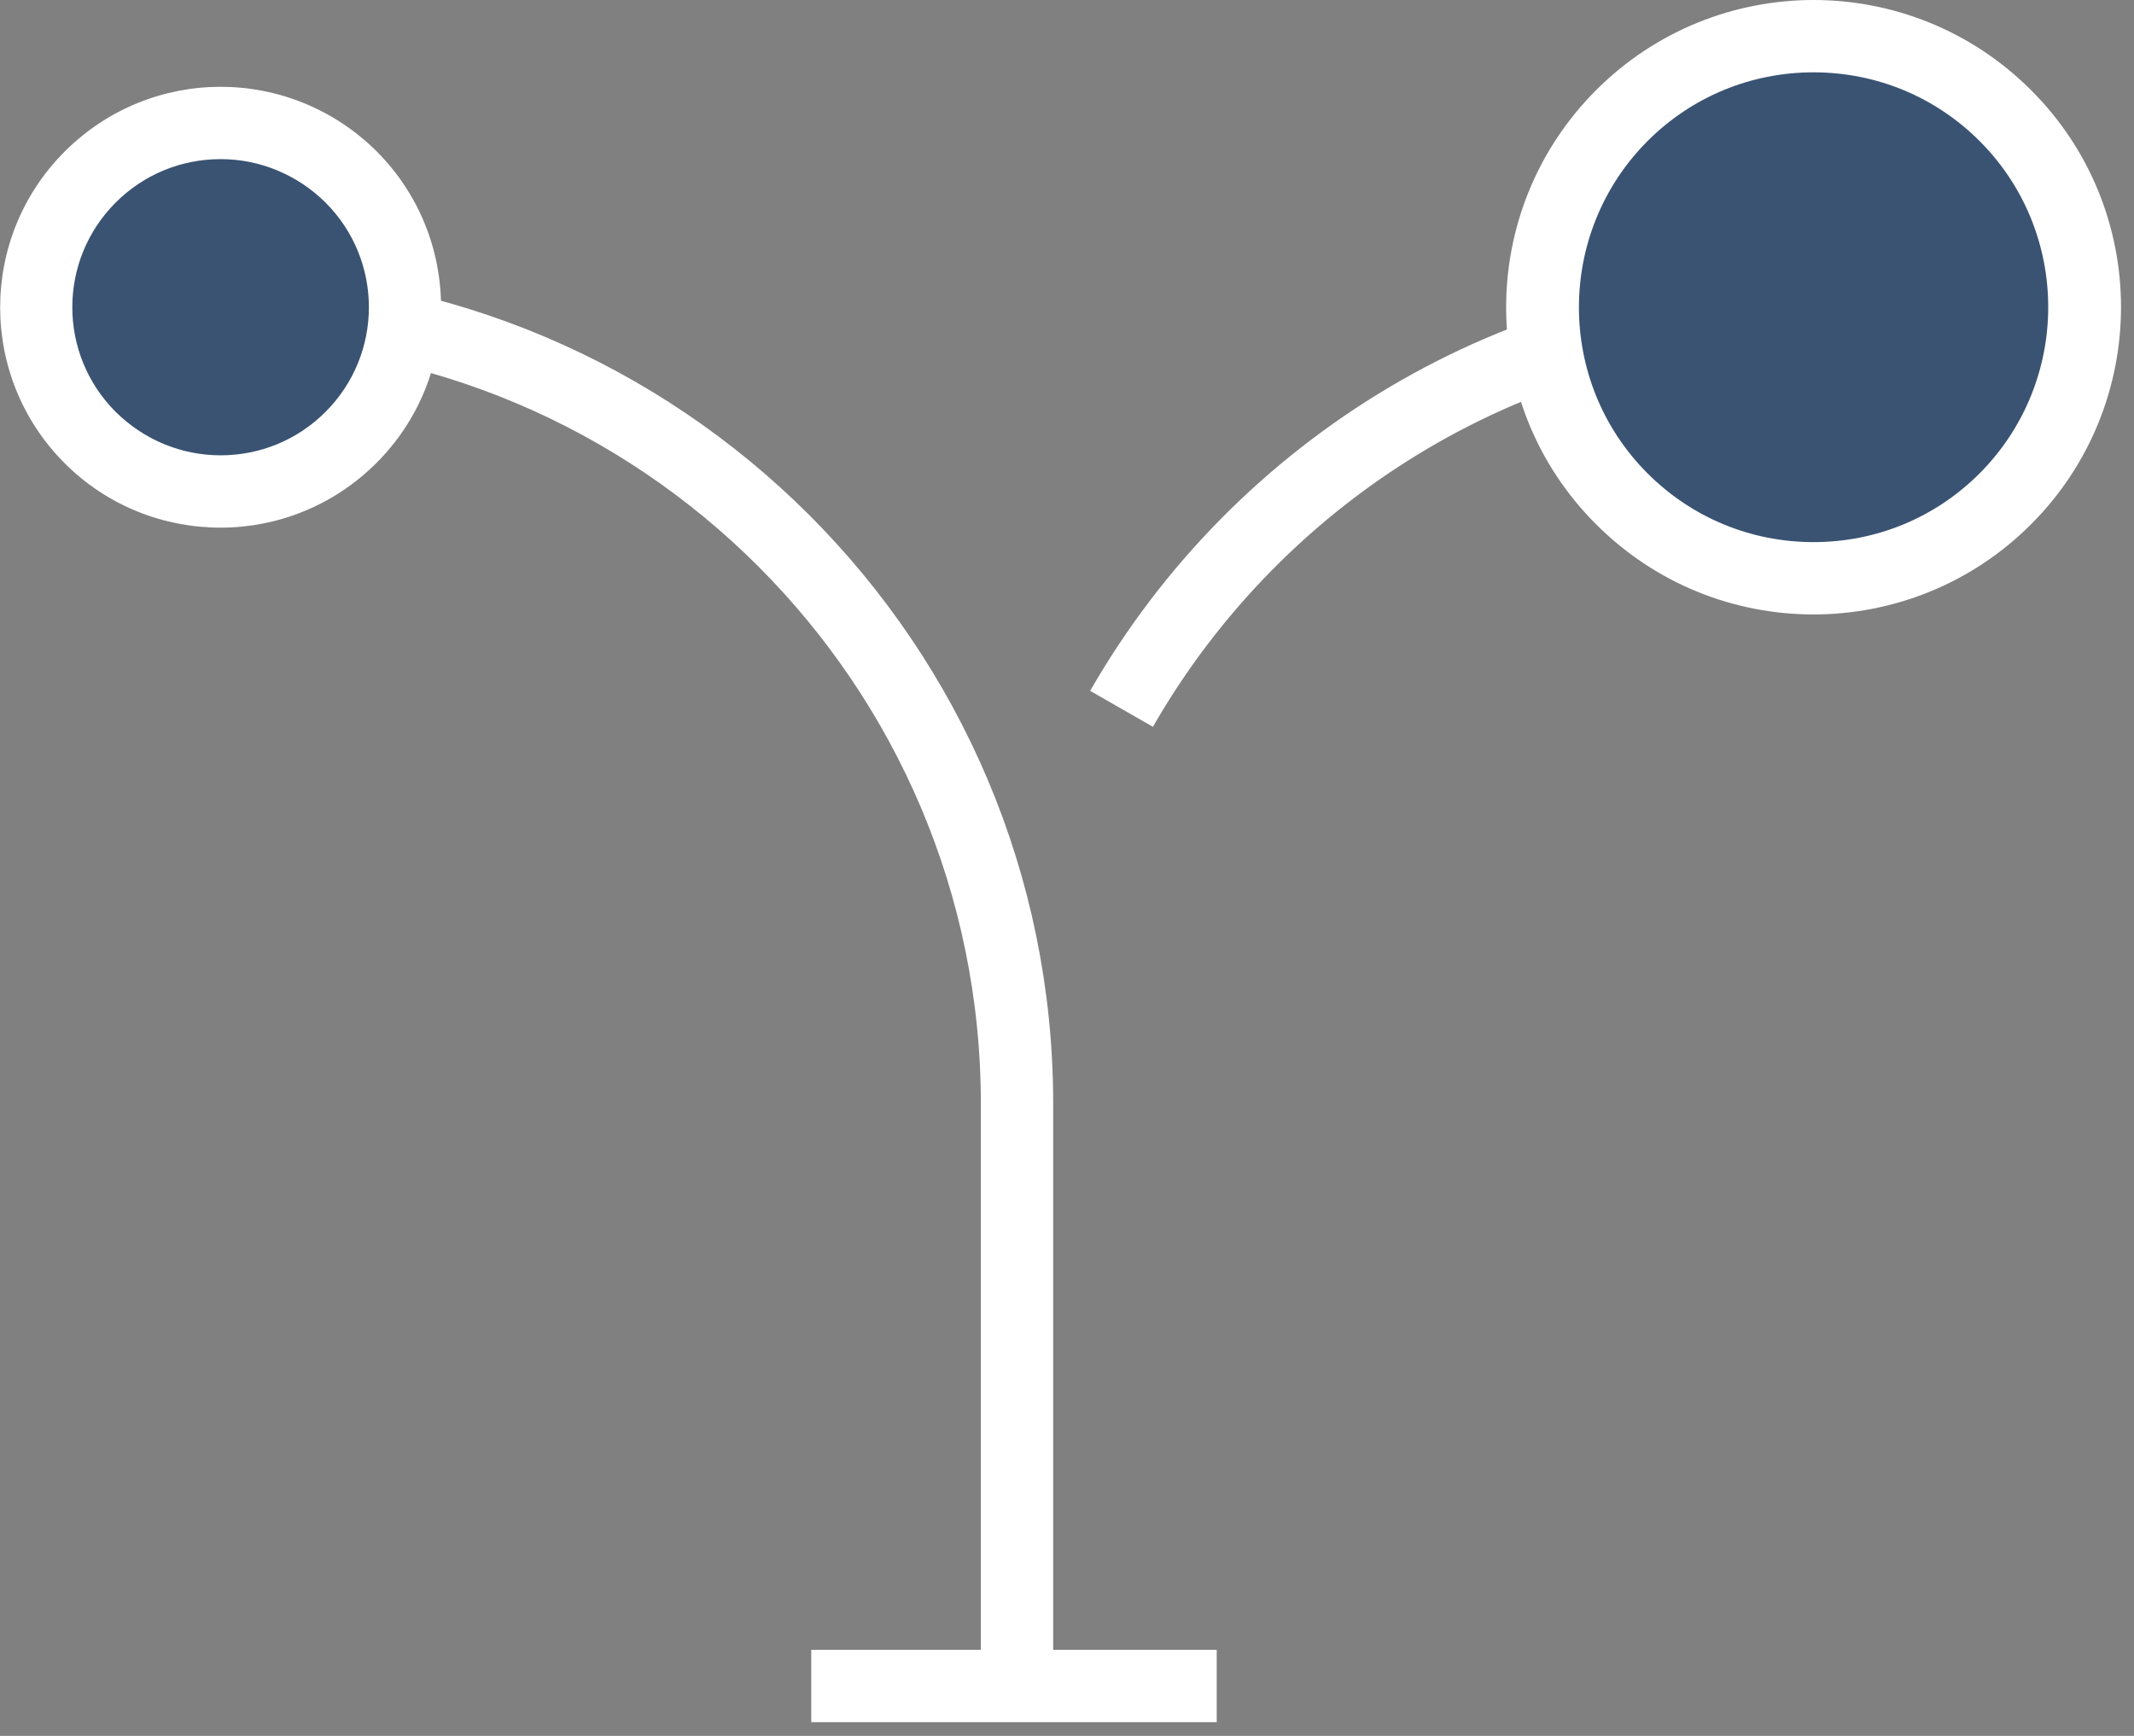 <svg width="59" height="48" viewBox="0 0 59 48" fill="none" xmlns="http://www.w3.org/2000/svg">
<rect x="0" y="0" width="59" height="48" fill="#808080" stroke="none"/>
<path d="M6.098 8.5C18.258 8.5 28.118 18.36 28.118 30.52V46.63" stroke="white" stroke-width="2" stroke-miterlimit="10"/>
<path d="M50.138 8.5C41.948 8.5 34.808 12.97 31.008 19.6" stroke="white" stroke-width="2" stroke-miterlimit="10"/>
<path d="M6.1 13.59C4.74 13.59 3.46 13.06 2.5 12.1C0.51 10.11 0.51 6.88 2.5 4.89C3.45 3.93 4.73 3.4 6.1 3.4C7.47 3.4 8.74 3.93 9.7 4.89C11.69 6.88 11.69 10.11 9.7 12.1C8.74 13.06 7.46 13.59 6.1 13.59Z" fill="#3A5373"/>
<path d="M6.099 4.4C7.189 4.4 8.219 4.83 8.999 5.6C10.599 7.2 10.599 9.79 8.999 11.39C8.229 12.16 7.199 12.59 6.099 12.59C5.009 12.59 3.979 12.16 3.199 11.39C1.599 9.79 1.599 7.2 3.199 5.6C3.969 4.83 4.999 4.4 6.099 4.4ZM6.099 2.4C4.539 2.4 2.979 3 1.789 4.19C-0.591 6.57 -0.591 10.43 1.789 12.81C2.979 14 4.539 14.59 6.099 14.59C7.659 14.59 9.219 13.99 10.409 12.8C12.789 10.42 12.789 6.56 10.409 4.18C9.219 3 7.659 2.4 6.099 2.4Z" fill="white"/>
<path d="M50.141 15.99C48.141 15.99 46.261 15.21 44.841 13.79C43.421 12.37 42.641 10.49 42.641 8.49C42.641 6.49 43.421 4.61 44.841 3.19C46.261 1.77 48.141 0.99 50.141 0.99C52.141 0.99 54.021 1.77 55.441 3.19C56.861 4.61 57.641 6.49 57.641 8.49C57.641 10.49 56.861 12.37 55.441 13.79C54.021 15.21 52.141 15.99 50.141 15.99Z" fill="#3A5373"/>
<path d="M50.141 2C51.881 2 53.511 2.68 54.731 3.9C57.261 6.43 57.261 10.55 54.731 13.09C53.501 14.32 51.871 14.99 50.141 14.99C48.401 14.99 46.771 14.31 45.551 13.09C43.021 10.56 43.021 6.44 45.551 3.9C46.771 2.68 48.401 2 50.141 2ZM50.141 0C47.971 0 45.791 0.83 44.131 2.49C40.811 5.81 40.811 11.19 44.131 14.5C45.791 16.16 47.961 16.99 50.141 16.99C52.311 16.99 54.491 16.16 56.151 14.5C59.471 11.18 59.471 5.8 56.151 2.49C54.491 0.83 52.311 0 50.141 0Z" fill="white"/>
<path d="M22.429 46.62H33.639" stroke="white" stroke-width="2" stroke-miterlimit="10"/>
</svg>
